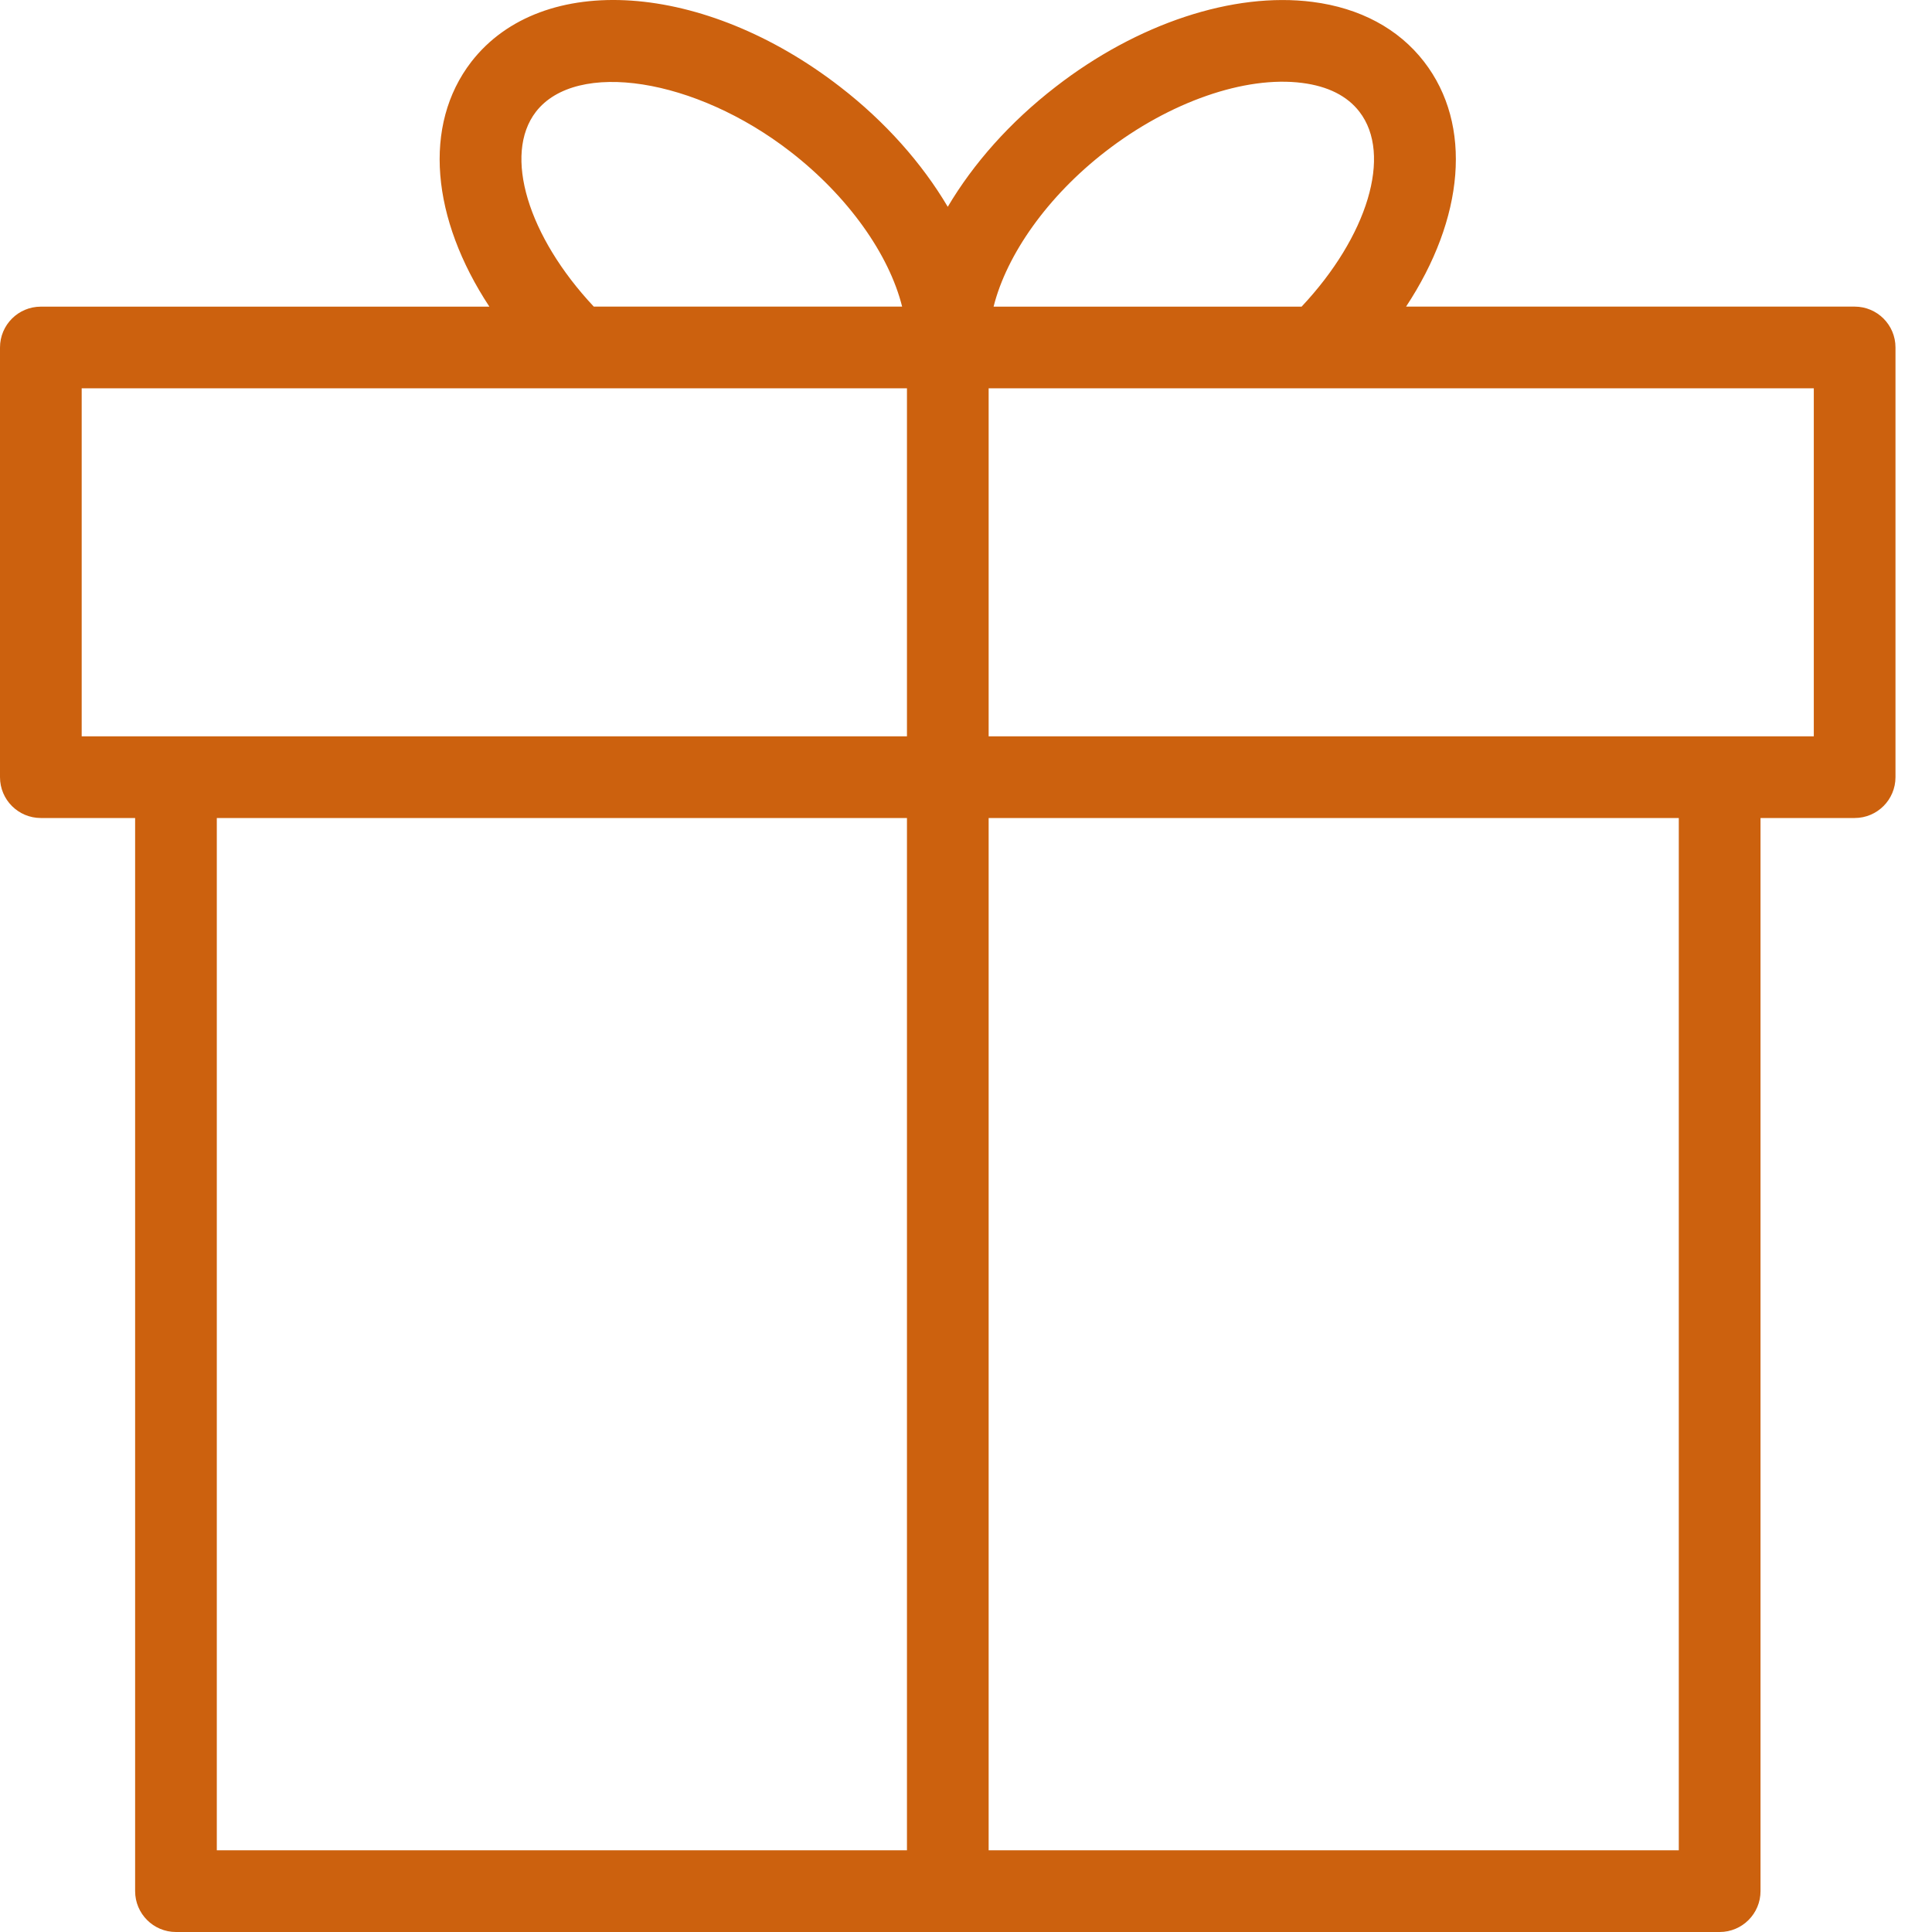 <?xml version="1.0" encoding="UTF-8"?> <svg xmlns="http://www.w3.org/2000/svg" width="50" height="50" viewBox="0 0 50 50" fill="none"> <path d="M47.998 7.935H36.389C37.891 5.659 38.124 3.239 36.855 1.598C36.194 0.742 35.195 0.206 33.967 0.049C31.914 -0.214 29.431 0.61 27.32 2.247C26.135 3.162 25.19 4.234 24.528 5.352C23.863 4.228 22.912 3.151 21.743 2.248C18.223 -0.477 14.031 -0.763 12.198 1.599C10.932 3.241 11.166 5.66 12.665 7.936H1.057C0.473 7.936 0 8.409 0 8.993V20.113C0 20.698 0.473 21.17 1.057 21.17H3.497V48.943C3.497 49.526 3.97 50 4.554 50H44.505C45.088 50 45.562 49.526 45.562 48.943V21.17H47.998C48.582 21.17 49.055 20.697 49.055 20.113V8.992C49.055 8.408 48.582 7.935 47.998 7.935ZM28.613 3.919C30.269 2.636 32.223 1.957 33.698 2.146C34.367 2.231 34.865 2.482 35.181 2.891C36.042 4.004 35.389 6.123 33.685 7.936H25.714C26.052 6.586 27.114 5.077 28.613 3.919ZM13.87 2.892C14.921 1.539 17.995 2.02 20.449 3.92C21.945 5.076 23.008 6.579 23.347 7.935H15.367C13.666 6.122 13.014 4.003 13.87 2.892ZM2.114 10.049H23.472V19.056H2.114V10.049ZM5.611 21.17H23.472V47.885H5.611V21.17ZM43.447 47.885H25.586V21.17H43.447V47.885ZM46.941 19.056H25.586V10.049H34.133C34.134 10.049 34.134 10.049 34.135 10.049H46.941V19.056Z" fill="#CC610E"></path> </svg> 